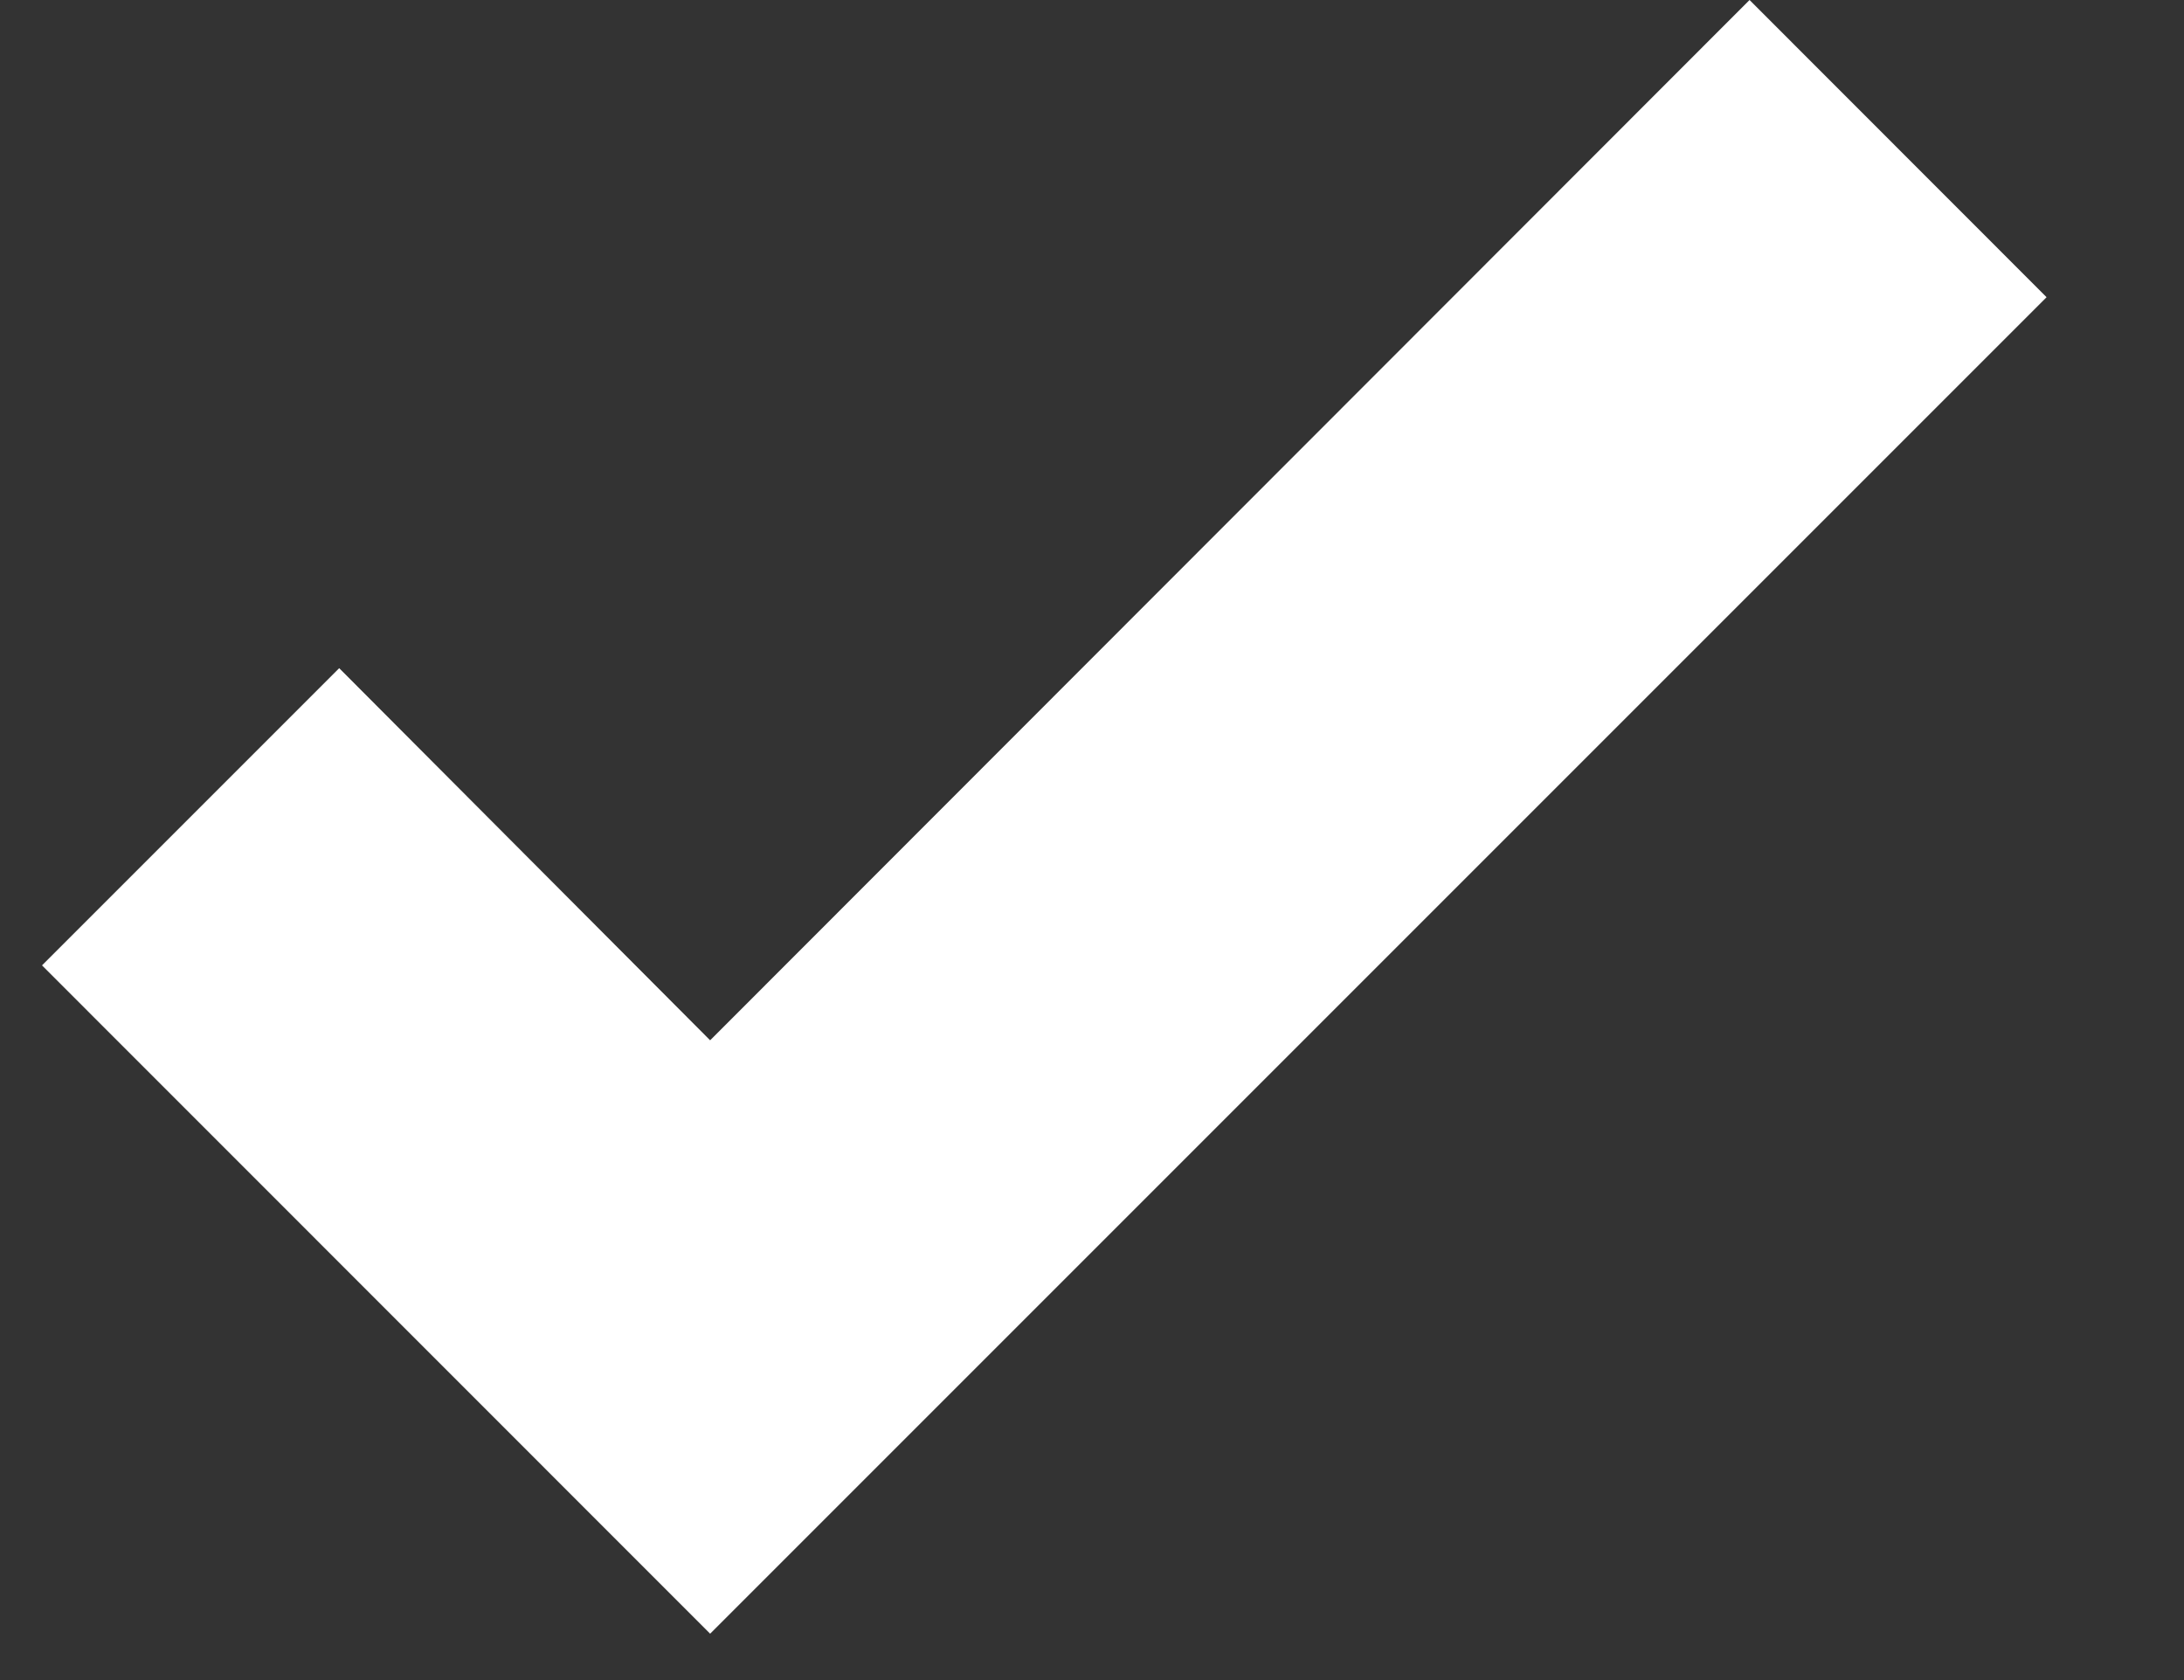<?xml version="1.0" encoding="UTF-8"?> <svg xmlns="http://www.w3.org/2000/svg" width="13" height="10" viewBox="0 0 13 10" fill="none"><rect x="0" y="0" width="13" height="10" fill="#333333" stroke="none"/> <path d="M4.227 9.724L0.25 5.746L2.019 3.977L4.227 6.192L10.414 0L12.182 1.769L4.227 9.724Z" fill="white"></path> </svg> 